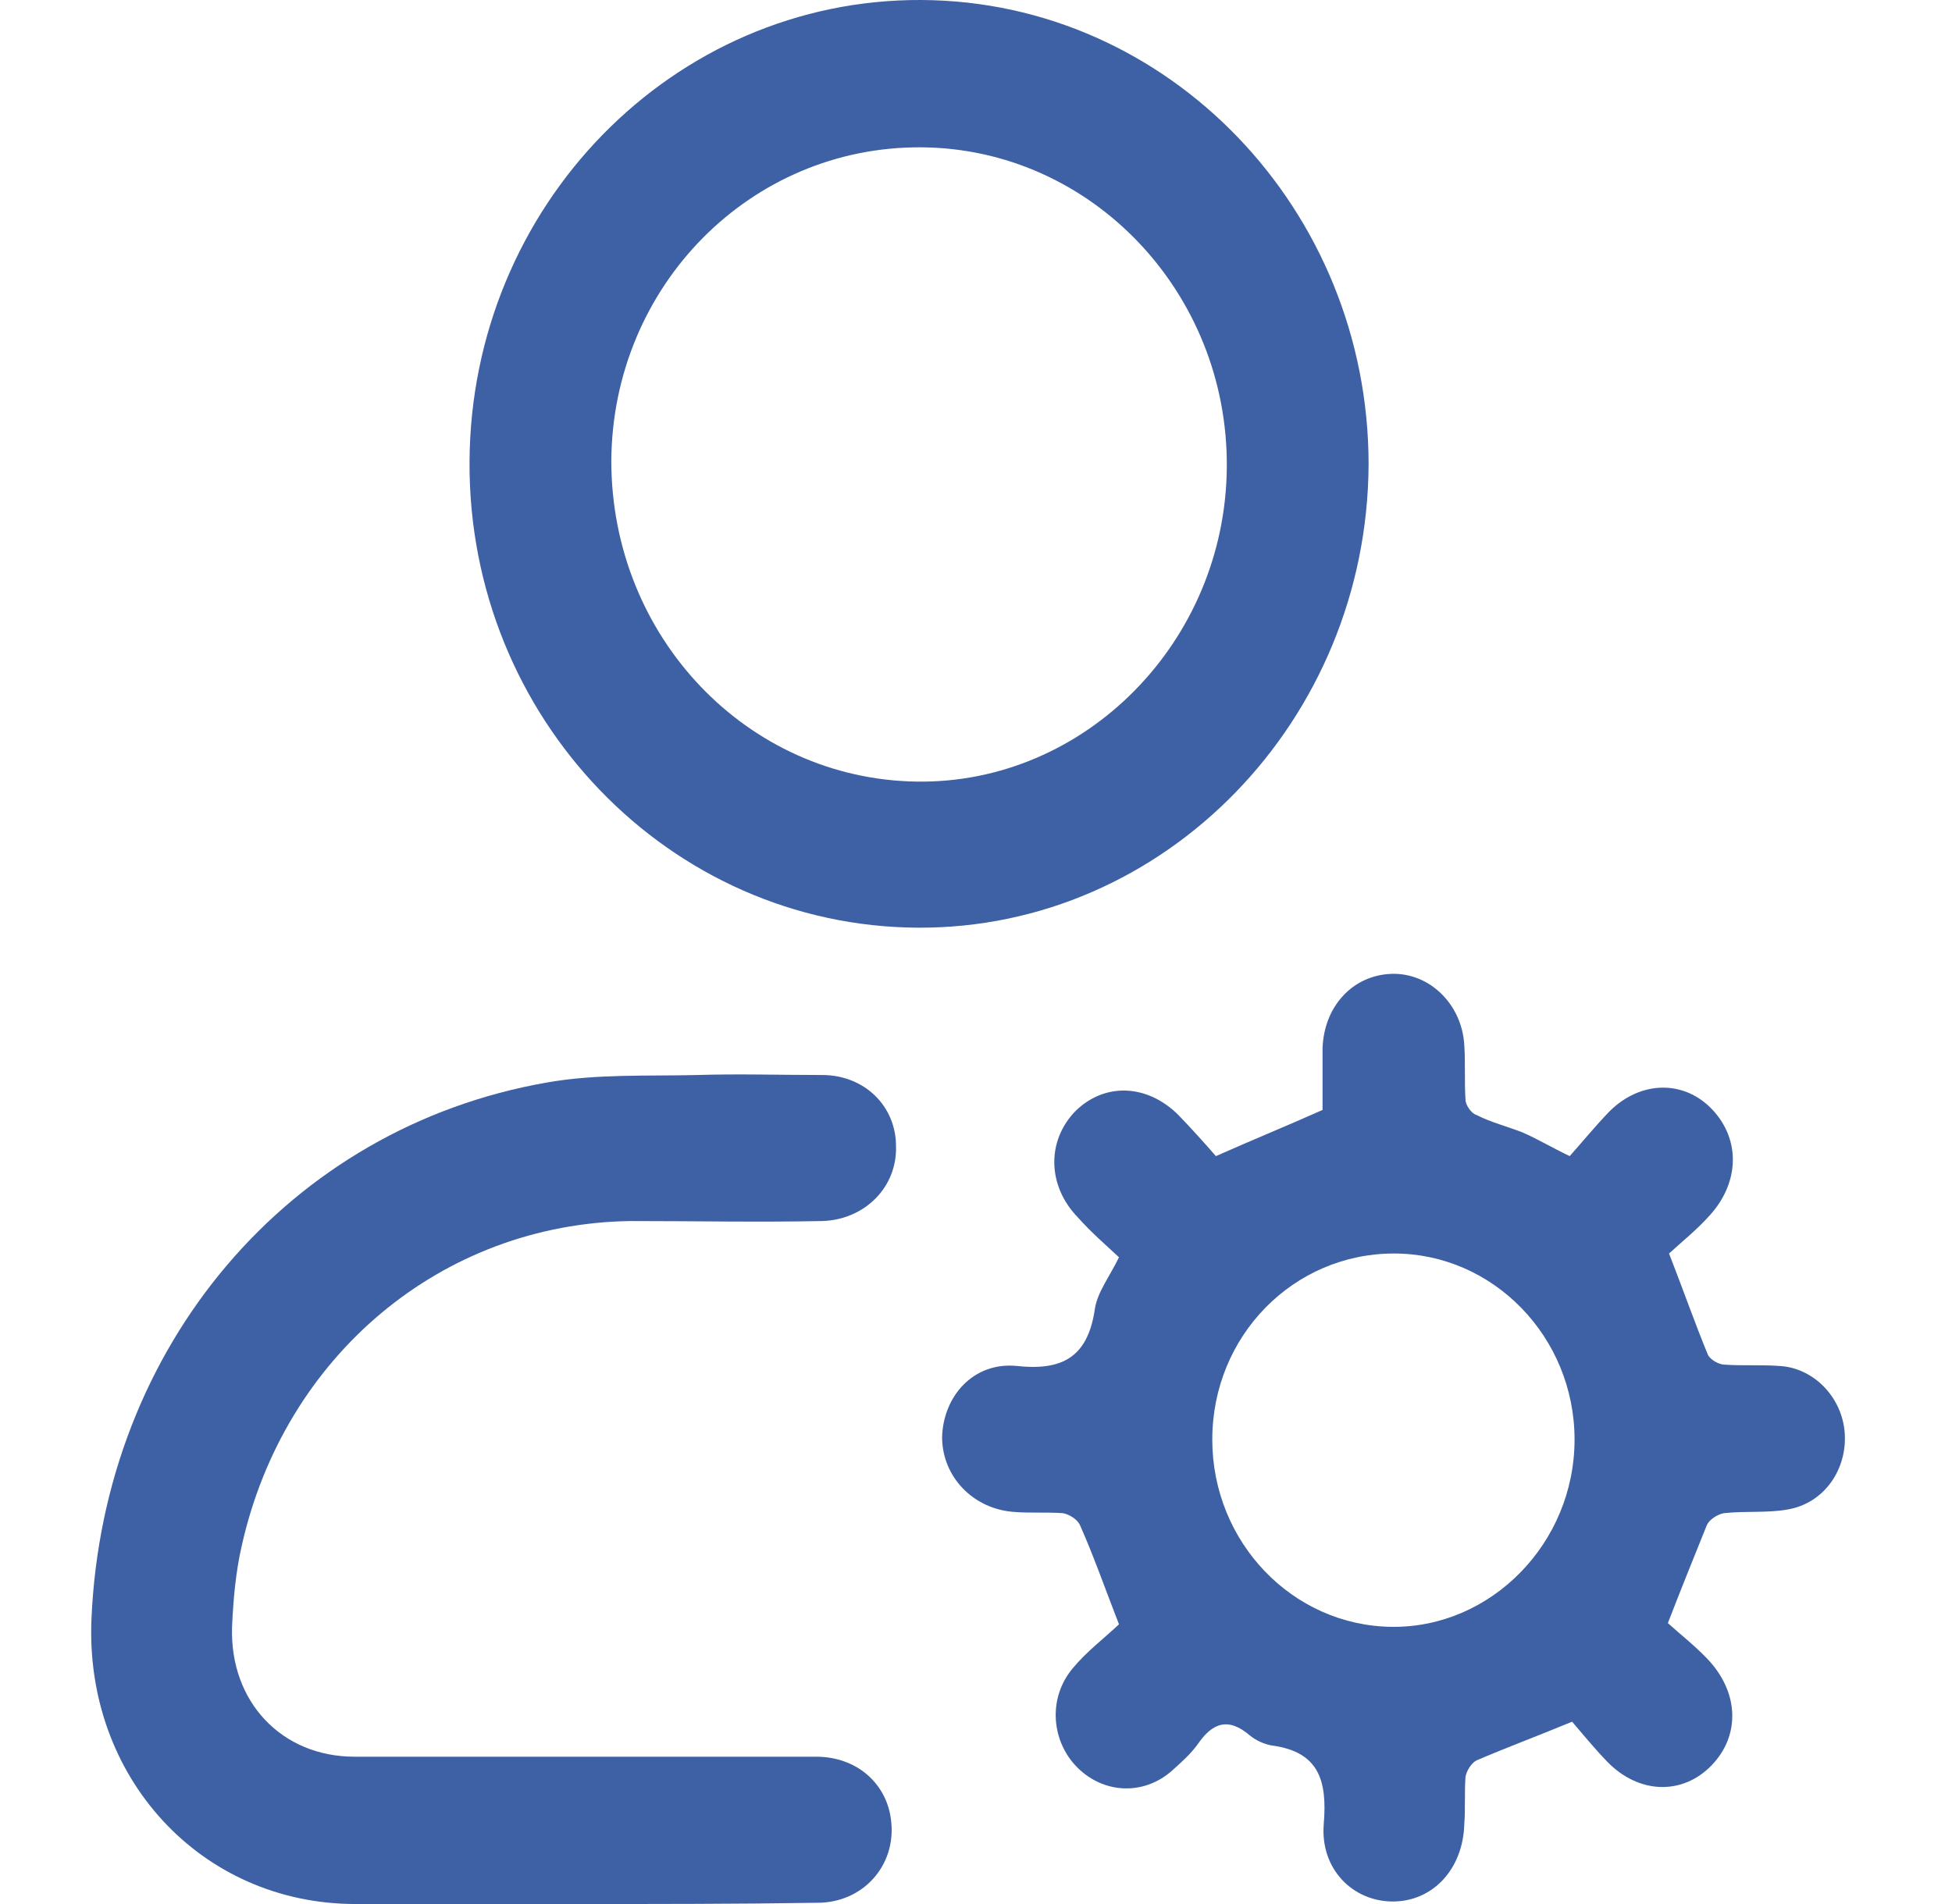 <svg width="41" height="40" viewBox="0 0 41 40" fill="none" xmlns="http://www.w3.org/2000/svg">
<path d="M23.503 34.124C23.198 33.338 22.969 32.682 22.689 32.052C22.638 31.921 22.46 31.816 22.332 31.79C22.002 31.764 21.645 31.79 21.315 31.764C20.449 31.711 19.788 31.029 19.788 30.19C19.813 29.325 20.449 28.616 21.34 28.695C22.282 28.8 22.841 28.538 22.994 27.515C23.045 27.148 23.3 26.833 23.503 26.413C23.223 26.151 22.918 25.889 22.638 25.574C22.002 24.918 21.976 23.974 22.587 23.344C23.198 22.741 24.089 22.767 24.75 23.423C25.03 23.712 25.31 24.026 25.539 24.288C26.303 23.948 27.015 23.659 27.779 23.318C27.779 22.925 27.779 22.479 27.779 22.033C27.804 21.141 28.415 20.485 29.229 20.459C30.018 20.433 30.705 21.088 30.756 21.954C30.782 22.348 30.756 22.715 30.782 23.108C30.782 23.213 30.909 23.397 31.011 23.423C31.316 23.58 31.647 23.659 31.978 23.79C32.283 23.921 32.589 24.105 32.97 24.288C33.25 23.974 33.505 23.659 33.81 23.344C34.472 22.689 35.388 22.689 35.973 23.318C36.559 23.948 36.533 24.839 35.922 25.521C35.643 25.836 35.312 26.098 35.057 26.334C35.363 27.121 35.592 27.777 35.872 28.459C35.922 28.564 36.101 28.669 36.228 28.669C36.61 28.695 36.966 28.669 37.348 28.695C38.086 28.721 38.697 29.351 38.747 30.111C38.798 30.872 38.315 31.58 37.551 31.711C37.119 31.79 36.661 31.738 36.203 31.79C36.075 31.816 35.897 31.921 35.846 32.052C35.592 32.682 35.337 33.311 35.032 34.098C35.261 34.308 35.566 34.544 35.846 34.833C36.533 35.541 36.559 36.459 35.948 37.089C35.337 37.718 34.421 37.692 33.759 37.01C33.479 36.721 33.225 36.407 33.021 36.17C32.258 36.485 31.622 36.721 31.011 36.984C30.909 37.036 30.807 37.193 30.782 37.325C30.756 37.666 30.782 38.007 30.756 38.321C30.731 39.266 30.095 39.947 29.255 39.947C28.415 39.947 27.728 39.266 27.804 38.321C27.881 37.403 27.702 36.8 26.71 36.669C26.557 36.643 26.379 36.564 26.252 36.459C25.794 36.066 25.463 36.197 25.157 36.643C25.005 36.852 24.827 37.01 24.623 37.193C24.038 37.718 23.198 37.692 22.638 37.141C22.078 36.59 22.002 35.672 22.536 35.043C22.816 34.702 23.198 34.413 23.503 34.124ZM25.463 30.243C25.463 32.393 27.142 34.151 29.229 34.177C31.316 34.203 33.072 32.42 33.072 30.243C33.072 28.092 31.367 26.334 29.28 26.334C27.168 26.334 25.463 28.066 25.463 30.243Z" fill="#3D61A4"/>
<path d="M9.862 9.705C9.888 4.328 14.138 -0.026 19.355 0C24.547 0.026 28.746 4.407 28.746 9.757C28.72 15.134 24.47 19.515 19.279 19.489C14.061 19.462 9.837 15.082 9.862 9.705ZM12.84 9.679C12.84 13.377 15.69 16.367 19.253 16.42C22.791 16.472 25.743 13.482 25.768 9.81C25.794 6.138 22.918 3.121 19.355 3.095C15.766 3.069 12.865 6.007 12.84 9.679Z" fill="#3D61A4"/>
<path d="M12.127 40C10.575 40 9.022 40 7.47 40C4.213 40 1.769 37.325 1.922 33.993C2.177 28.276 6.07 23.685 11.491 22.741C12.534 22.557 13.603 22.61 14.647 22.584C15.512 22.557 16.377 22.584 17.268 22.584C18.159 22.584 18.82 23.239 18.82 24.079C18.846 24.944 18.159 25.626 17.268 25.652C15.945 25.679 14.596 25.652 13.247 25.652C9.277 25.705 5.969 28.485 5.078 32.472C4.951 33.023 4.9 33.6 4.874 34.177C4.823 35.751 5.918 36.905 7.445 36.905C10.677 36.905 13.909 36.905 17.141 36.905C18.006 36.905 18.642 37.482 18.719 38.269C18.82 39.187 18.133 39.974 17.166 39.974C15.512 40 13.807 40 12.127 40Z" fill="#3D61A4"/>
</svg>
